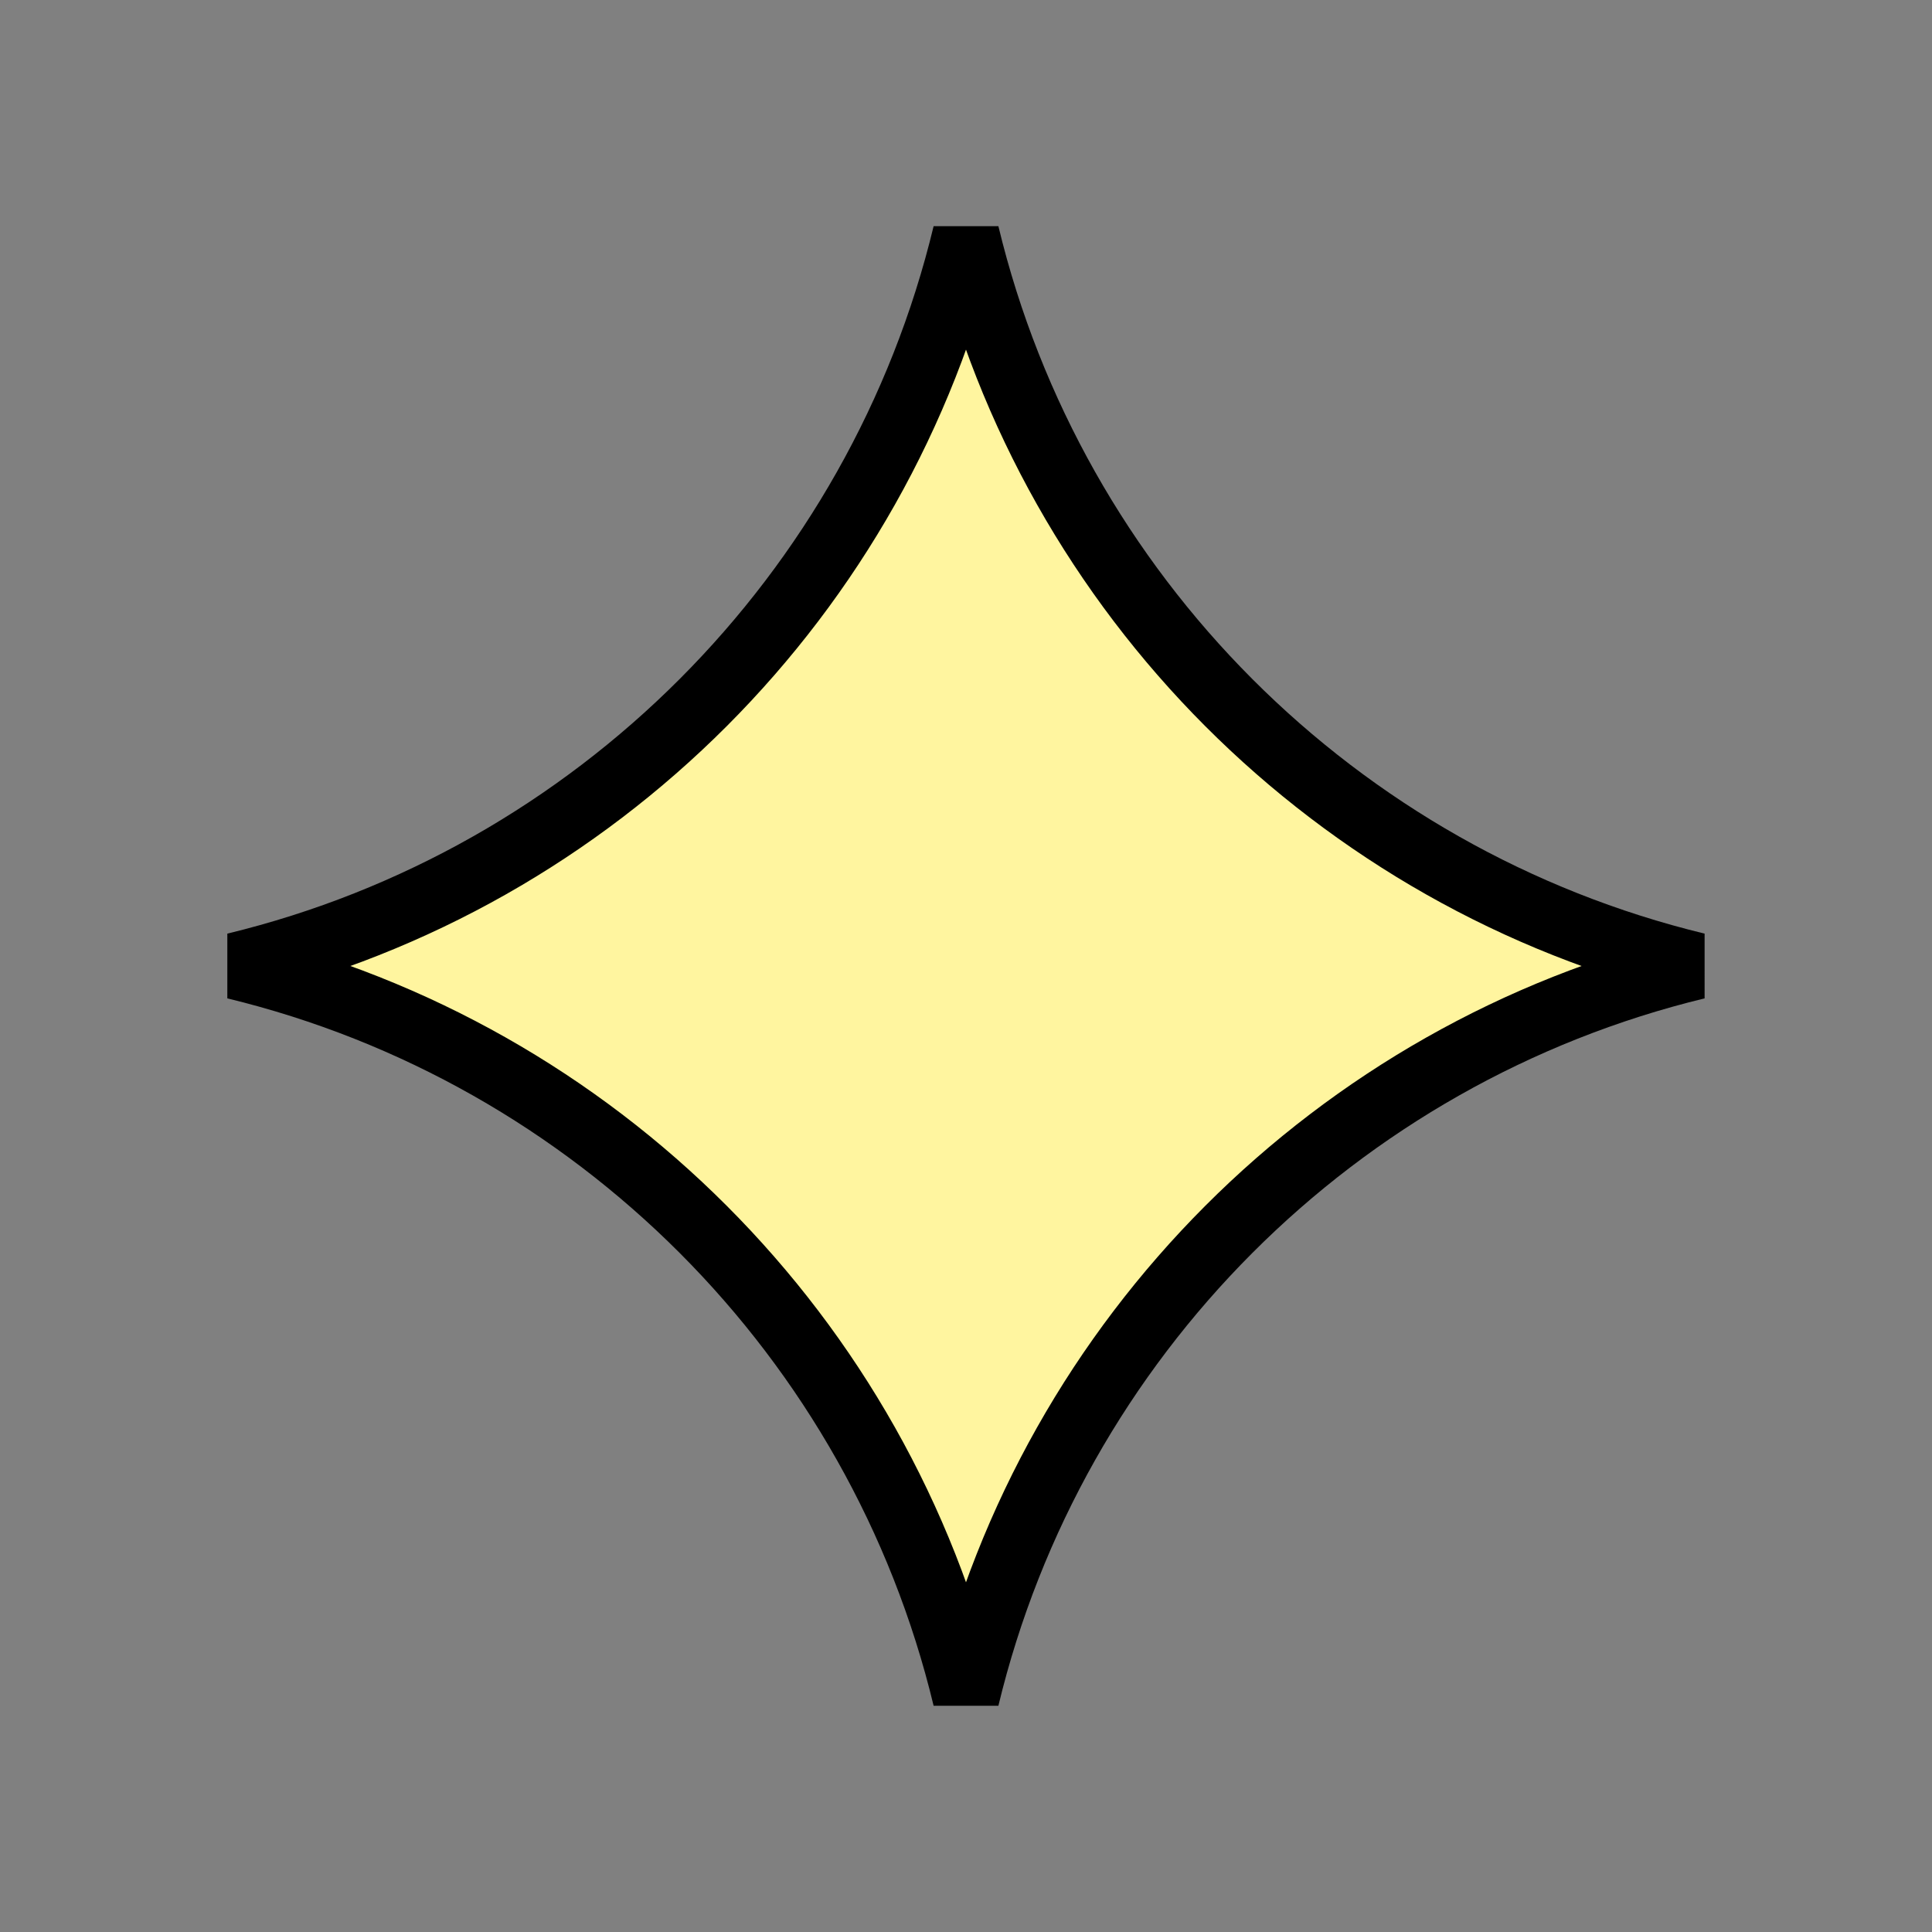 <?xml version="1.0" encoding="UTF-8"?> <svg xmlns="http://www.w3.org/2000/svg" width="29" height="29" viewBox="0 0 29 29" fill="none"><rect x="0" y="0" width="29" height="29" fill="#808080" stroke="none"/><path d="M14.5 3.512C15.804 8.929 20.056 13.188 25.469 14.5C20.057 15.812 15.804 20.071 14.5 25.487C13.196 20.07 8.943 15.811 3.53 14.5C8.943 13.189 13.196 8.929 14.5 3.512Z" fill="#FFF59F" stroke="black"></path></svg> 